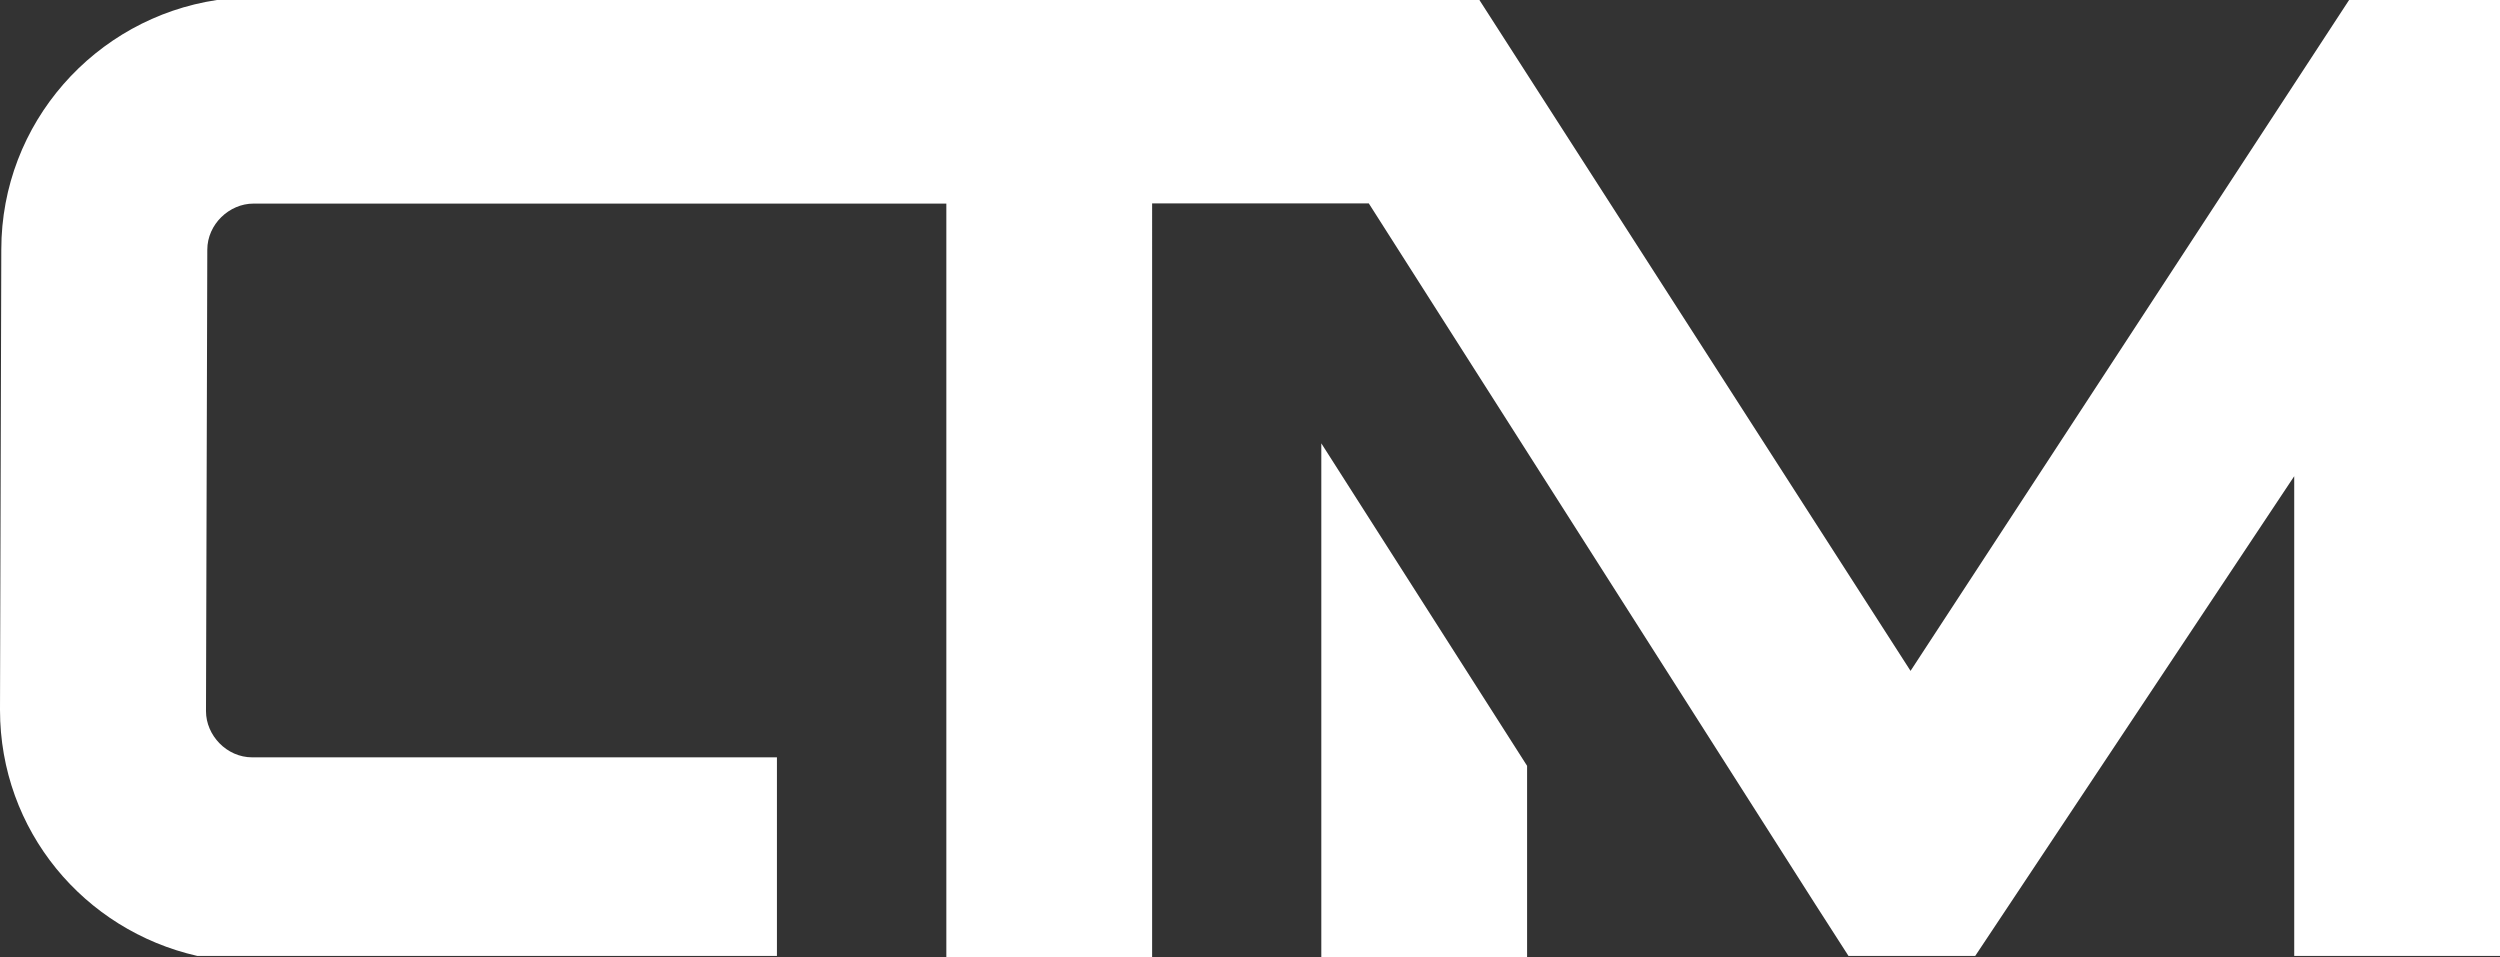 <?xml version="1.0" encoding="UTF-8"?> <!-- Generator: Adobe Illustrator 26.0.3, SVG Export Plug-In . SVG Version: 6.00 Build 0) --> <svg xmlns="http://www.w3.org/2000/svg" xmlns:xlink="http://www.w3.org/1999/xlink" id="Layer_1" x="0px" y="0px" viewBox="0 0 1148.1 439.6" style="enable-background:new 0 0 1148.1 439.6;" xml:space="preserve"><rect x="0" y="0" width="1148.1" height="439.6" fill="#333333" stroke="none"/> <style type="text/css"> .st0{fill:#FFFFFF;} </style> <g> <path class="st0" d="M356.8,347.8h-241c-11.7,0-21.2-10.1-21.2-21.2l0.6-211.9c0-11.7,10.1-21.2,21.2-21.2h318.2v346.1h94.5V93.4 l0,0l0,0h77.7l0,0h21.8l205.2,322.1l15.1,23.5h58.2l146.5-220.3V439h94.5V67.7v-0.6V0h-69.3L877.4,308.1L679.4,0H99.6 c-55.9,8.4-99,56.5-99,114.6L0,326c0,55.4,38.6,101.2,90.6,113h266.2L356.8,347.8L356.8,347.8z"></path> <polygon class="st0" points="606.8,203.6 606.8,439.5 701.3,439.5 701.3,351.7 "></polygon> </g> </svg> 